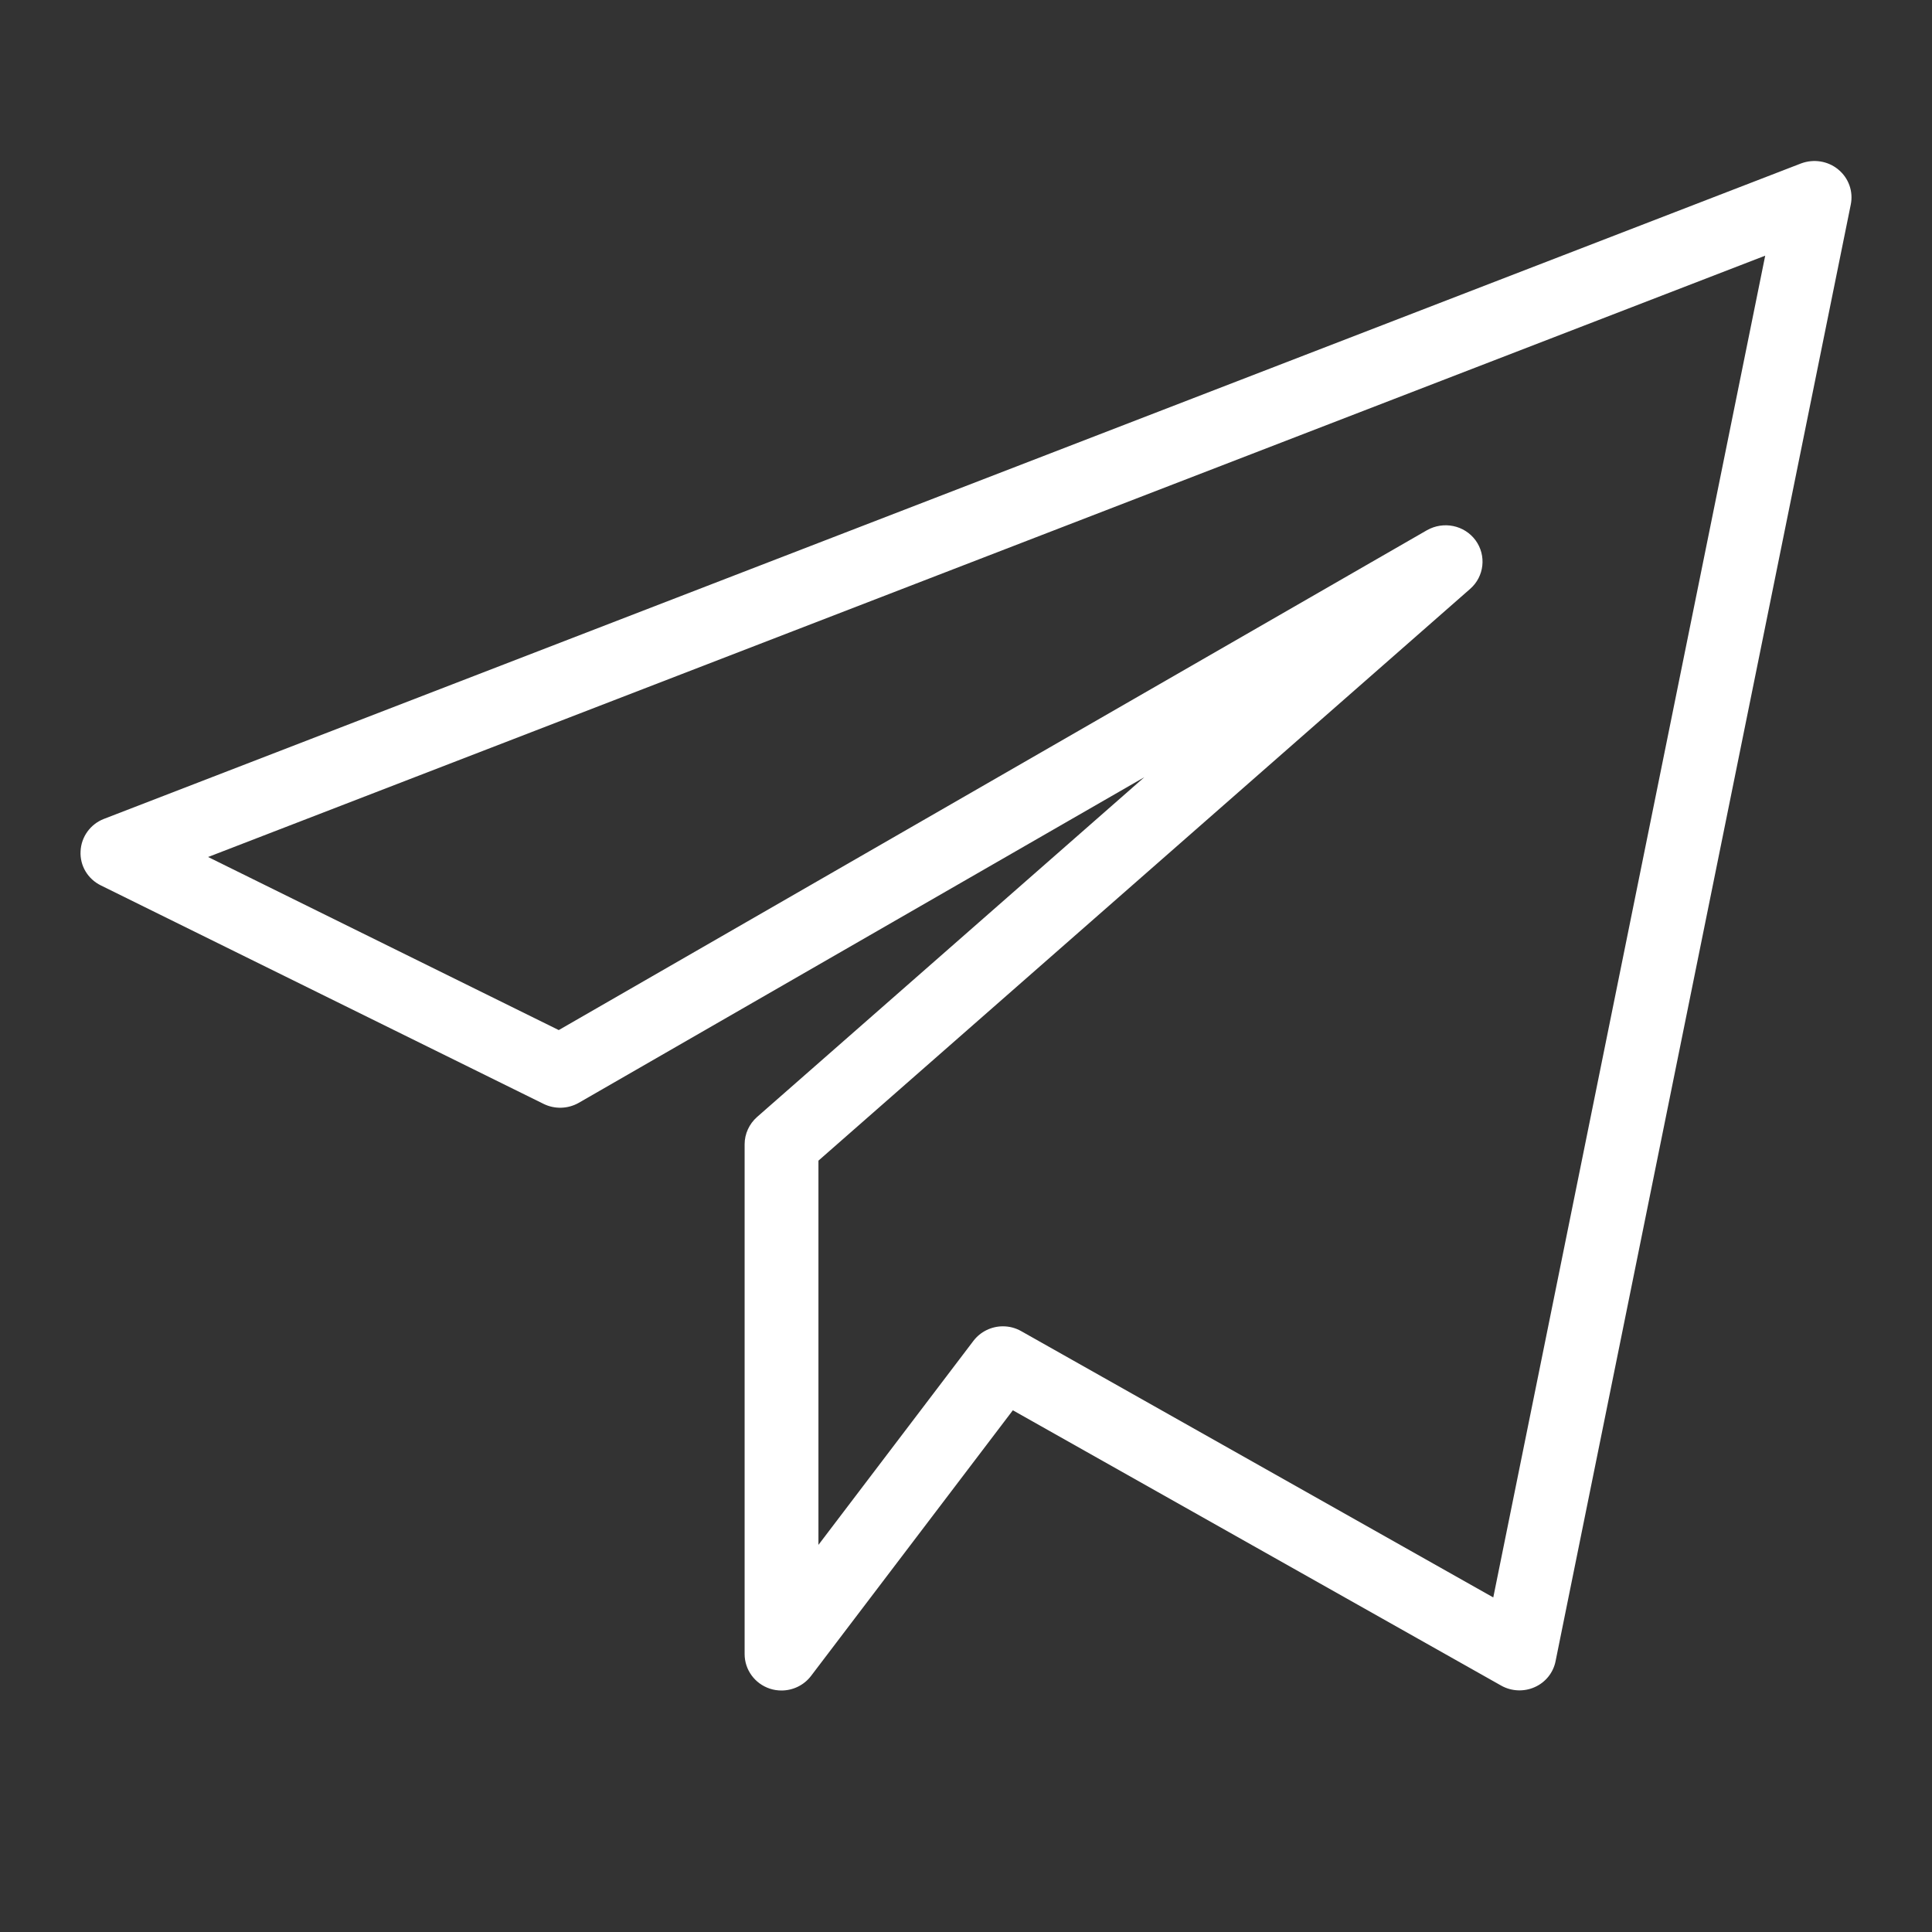 <svg width="24" height="24" viewBox="0 0 24 24" fill="none" xmlns="http://www.w3.org/2000/svg">
<rect x="0" y="0" width="24" height="24" fill="#333333" stroke="none"/>
<path d="M9.708 21C9.66 21 9.611 20.993 9.563 20.977C9.376 20.915 9.25 20.742 9.25 20.548V14.214C9.25 14.085 9.307 13.962 9.404 13.876L14.215 9.655L7.189 13.7C7.055 13.776 6.891 13.781 6.753 13.713L1.253 10.999C1.09 10.919 0.991 10.753 1.001 10.574C1.009 10.395 1.123 10.238 1.29 10.173L22.374 2.03C22.531 1.972 22.707 1.999 22.836 2.106C22.965 2.212 23.024 2.379 22.991 2.541L19.324 20.635C19.296 20.778 19.199 20.899 19.065 20.958C18.932 21.018 18.775 21.011 18.648 20.939L12.582 17.519L10.075 20.819C9.987 20.935 9.849 21 9.708 21ZM12.458 16.476C12.536 16.476 12.614 16.495 12.686 16.536L18.55 19.844L21.928 3.176L2.585 10.646L6.941 12.796L17.727 6.586C17.932 6.471 18.191 6.523 18.33 6.712C18.467 6.9 18.439 7.161 18.263 7.315L10.167 14.418V19.191L12.092 16.657C12.181 16.54 12.319 16.476 12.458 16.476Z" fill="white"/>
</svg>
